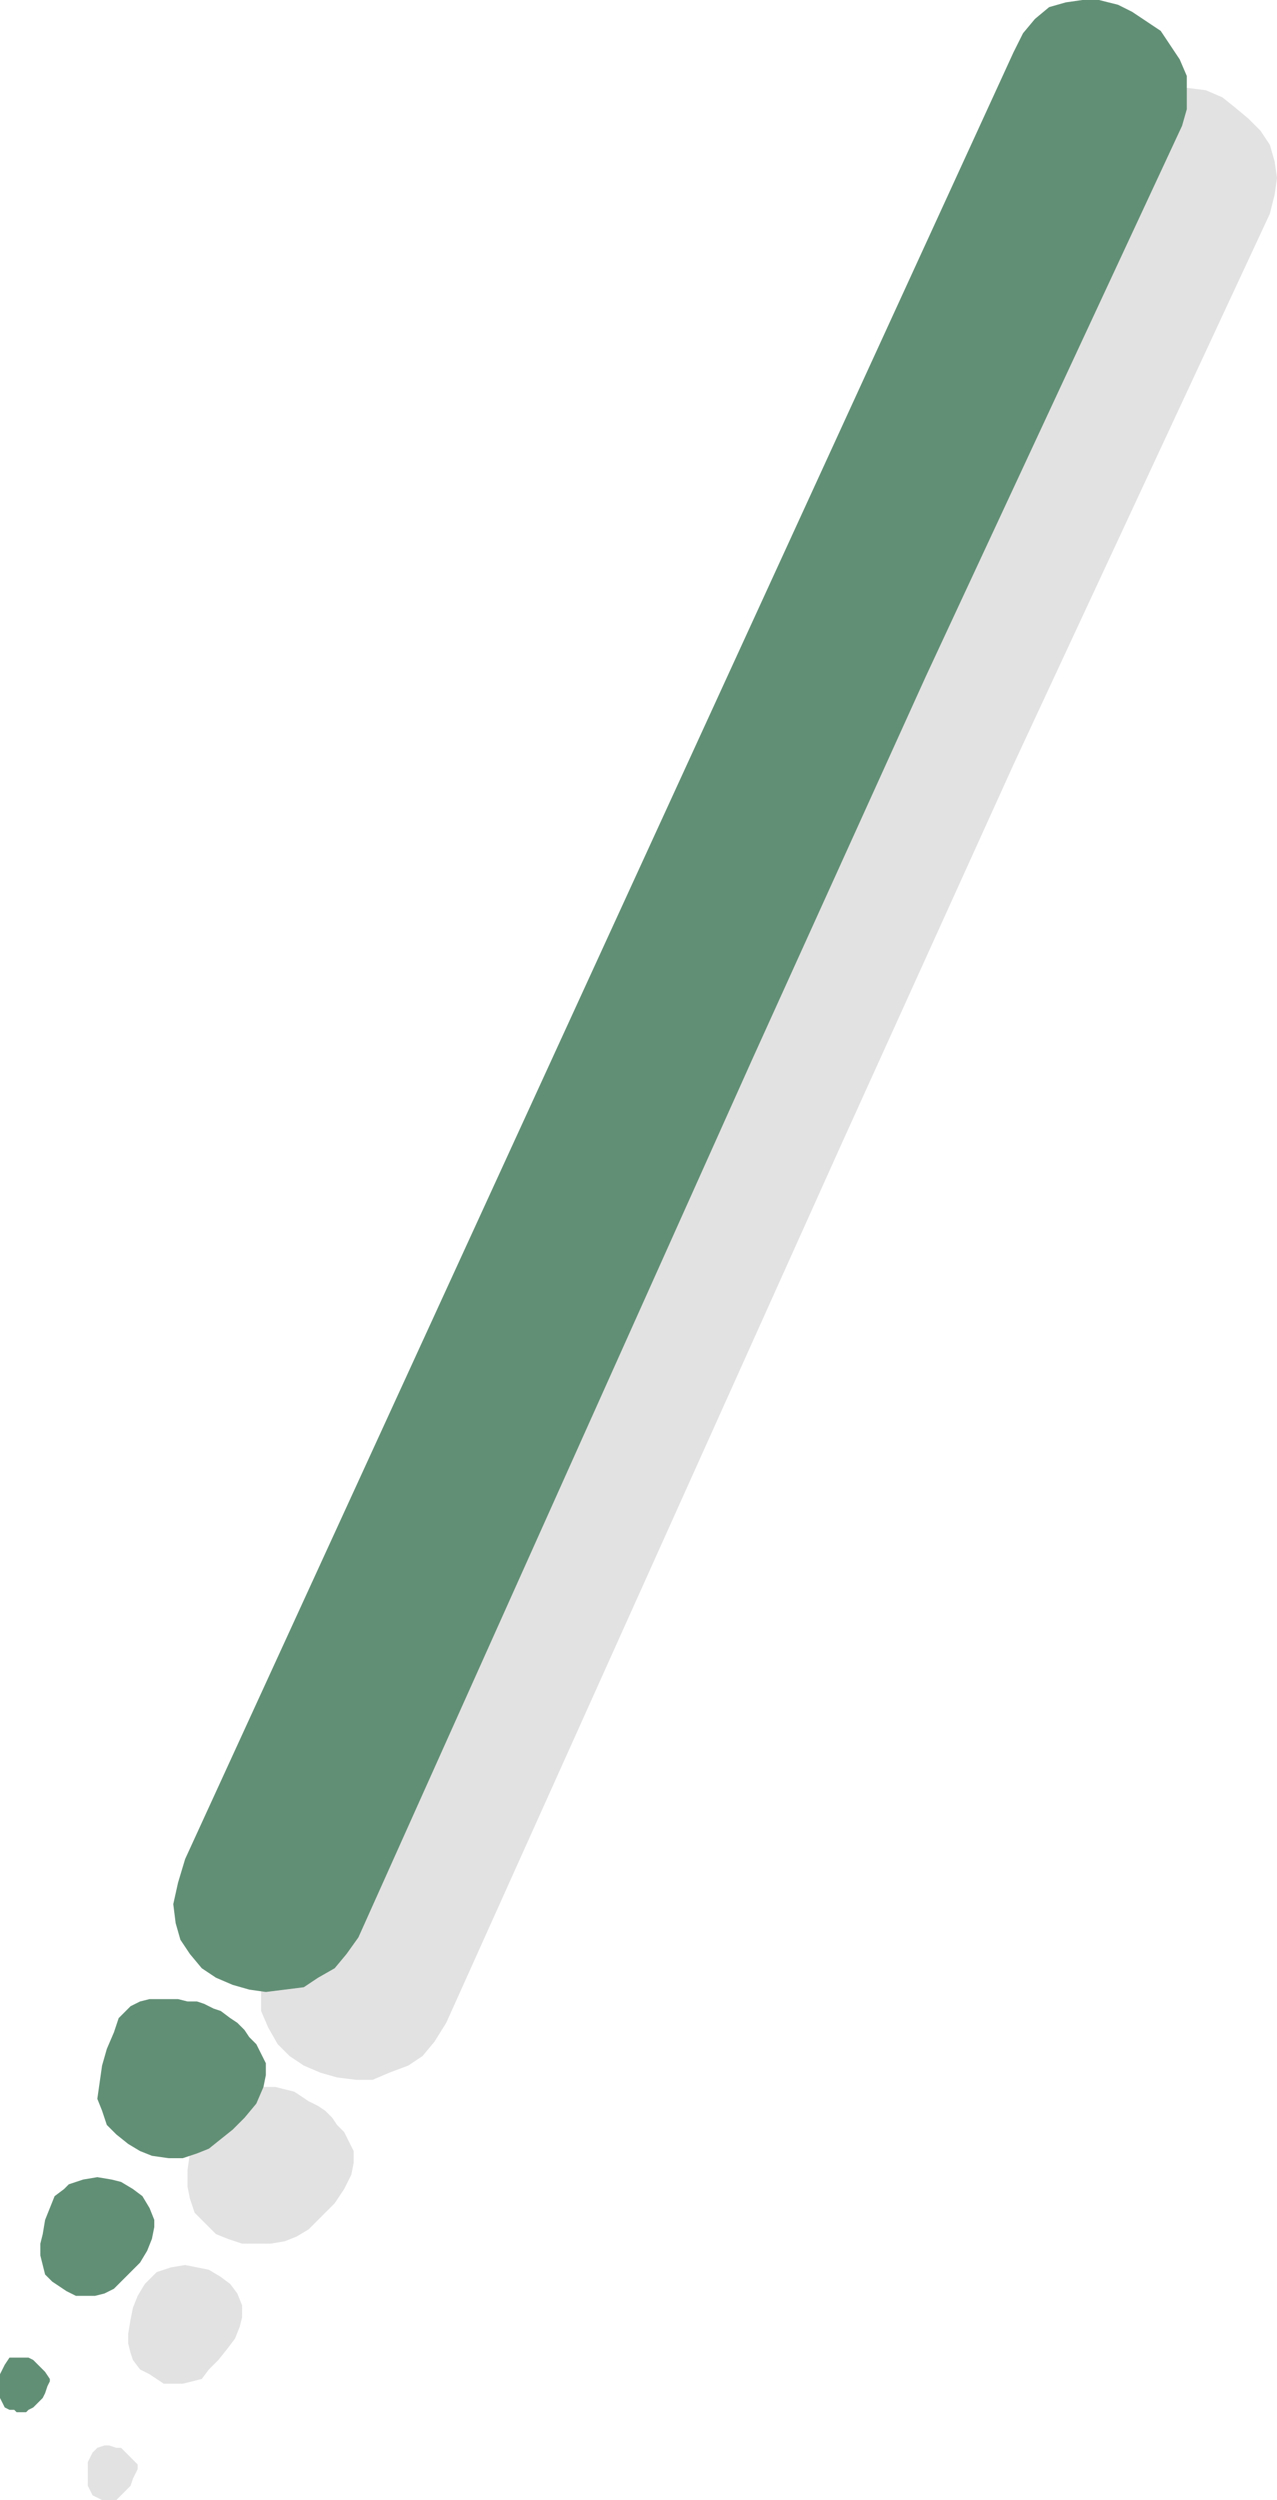 <svg xmlns="http://www.w3.org/2000/svg" width="403.5" height="789.75"><path fill="#e3e2e2" fill-rule="evenodd" d="m111.75 679.5-3-6-2.25-2.25L105 669l-2.25-2.25-2.25-1.5-3-1.5-4.5-3-6-1.5H75l-3 .75-3 2.25-3 3-2.25 4.5L61.5 675l-1.5 5.25-.75 5.25v5.25l.75 3.75 1.5 4.5 6.75 6.75 3.75 1.5 4.5 1.5h9L90 708l3.75-1.5 3.75-2.25 8.25-8.25 3-4.5L111 687l.75-3.75v-3.75M76.5 728.25 75 724.5l-2.25-3-3-2.25L66 717l-7.5-1.5-4.5.75-4.5 1.5-3.75 3.75-2.25 3.75L42 729l-.75 3.75-.75 4.5v3l.75 3 .75 2.25 2.25 3 3 1.5 4.5 3h6l6-1.5 2.25-3 3-3 3-3.75 2.25-3 1.5-3.75.75-3v-3.75m-33 50.25-5.25-5.25h-1.5l-2.25-.75H33l-2.25.75-1.5 1.5-1.5 3v7.5l1.5 3 3 1.5h4.5l4.5-4.5L42 783l1.5-3v-1.5m222-416.25L141 639l-3.75 6-3.75 4.5-4.5 3-6 2.25-5.25 2.25h-5.25l-6-.75-5.25-1.5L96 652.5l-4.5-3-3.75-3.75-3-5.25-2.25-5.25v-6l1.5-6.75 2.25-8.25 261-570L351 37.5l4.5-4.5 4.5-3 5.25-2.25 4.5-.75 5.25.75 6 .75 5.25 2.25 3.75 3 4.5 3.75 3.75 3.75 3 4.5 1.5 5.25.75 5.25-.75 5.25-1.5 6-81 174-54.75 120.75"/><path fill="#618f75" fill-rule="evenodd" d="m84 651.75-3-6-2.25-2.25-1.5-2.25L75 639l-2.25-1.5-3-2.25-2.25-.75-3-1.5-2.25-.75h-3l-3-.75h-9l-3 .75-3 1.5-3.75 3.75L36 642l-2.25 5.25-1.5 5.25-1.5 10.5 1.5 3.75 1.5 4.5 3 3 3.75 3 3.75 2.25L48 681l5.25.75h4.5l4.5-1.5 3.75-1.5 7.5-6 3.75-3.75 3.75-4.5 2.25-5.25.75-3.75v-3.75m-35.25 49.5-1.5-3.75-2.25-3.75-3-2.25-3.75-2.25-3-.75-4.5-.75-4.5.75-4.5 1.5-1.5 1.5-3 2.25-3 7.5-.75 4.5-.75 3v3.75l1.5 6 2.25 2.25 4.5 3 3 1.5h6l3-.75 3-1.5 8.25-8.25L46.5 711l1.5-3.75.75-3.75v-2.25m-33 50.25-1.5-2.25-3.75-3.75-1.5-.75H3L1.5 747 0 750v7.5l1.5 3 1.5.75h1.5l.75.75h3l.75-.75 1.5-.75 3-3 .75-1.5.75-2.25.75-1.5v-.75m222-417L113.25 612l-3.75 5.25-3.75 4.5-5.25 3-4.5 3-12 1.5-5.25-.75-5.25-1.5-5.25-2.25-4.5-3-3.75-4.5-3-4.5-1.5-5.25-.75-6 1.5-6.75 2.25-7.5L320.25 16.5l3-6L327 6l4.5-3.75 5.25-1.5L342 0h5.25l6 1.5 4.5 2.25 9 6 6 9L375 24v10.5l-1.5 5.25-81 174-54.75 120.75"/></svg>
